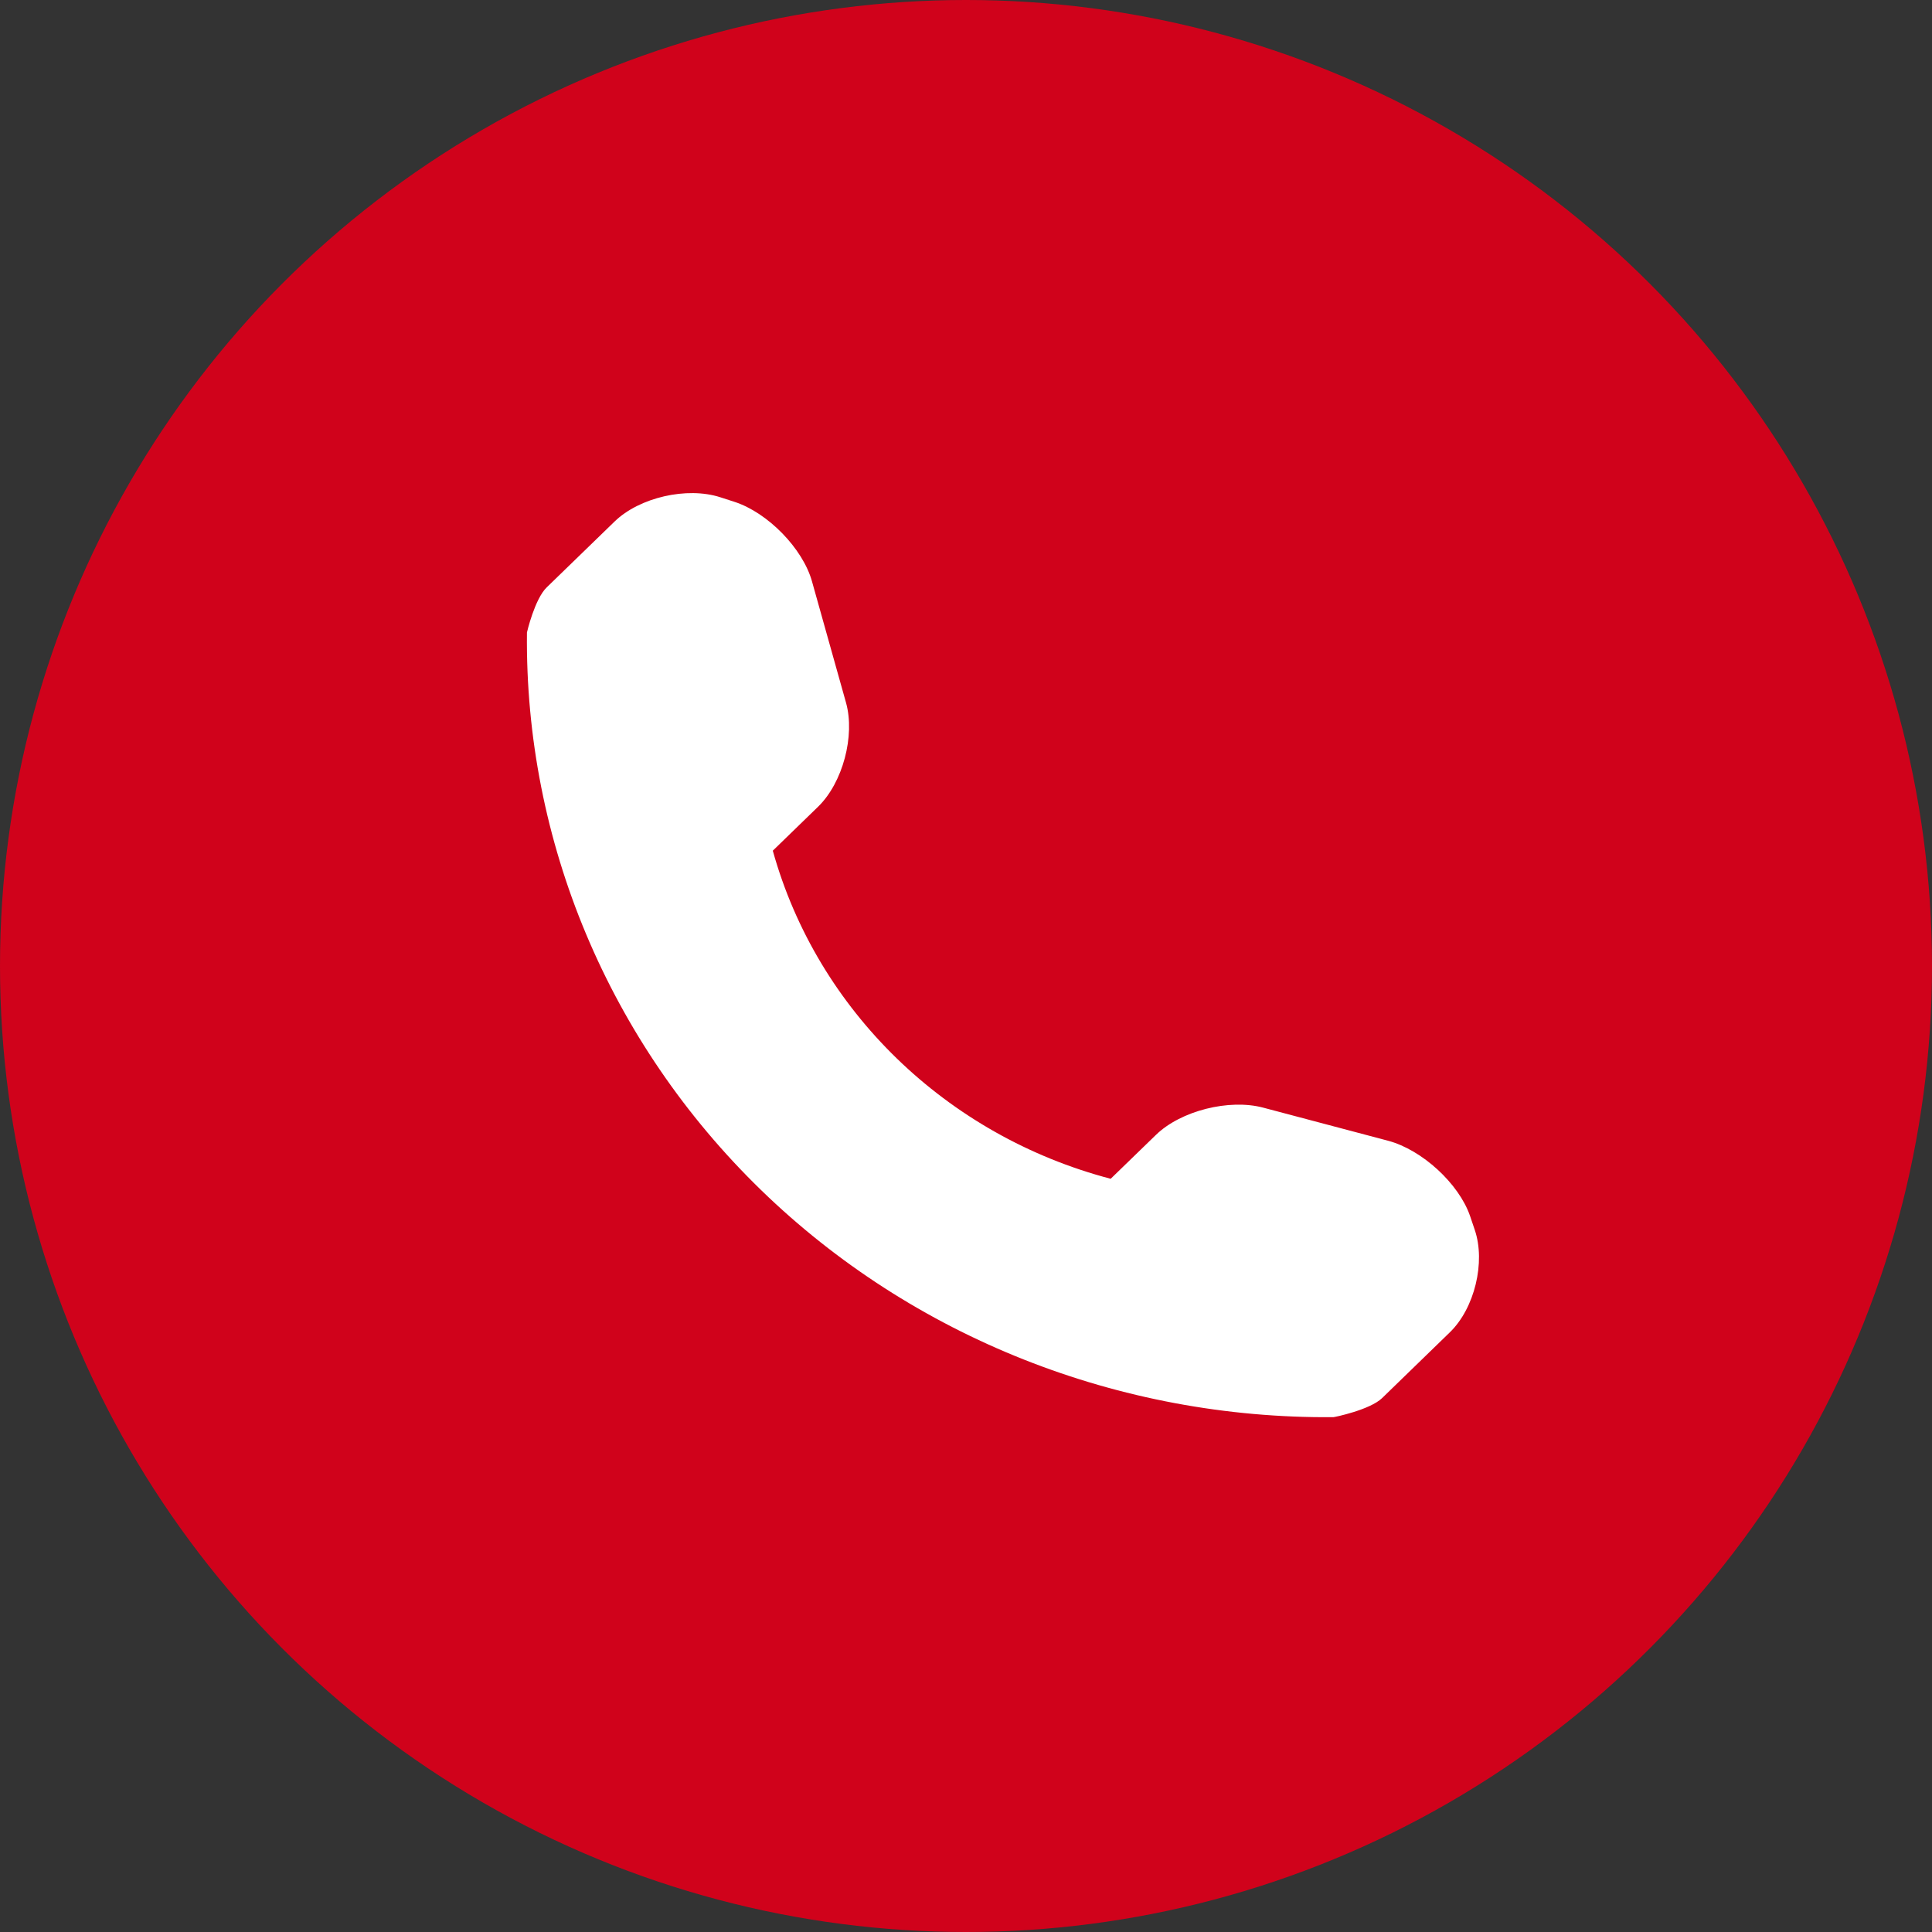 
<svg width="44px" height="44px" viewBox="0 0 44 44" version="1.1" xmlns="http://www.w3.org/2000/svg" xmlns:xlink="http://www.w3.org/1999/xlink">
    <rect x="0" y="0" width="44" height="44" fill="#333333" stroke="none"/>
    <g id="Page-1" stroke="none" stroke-width="1" fill="none" fill-rule="evenodd">
        <g id="Mobile-2-Copy-8" transform="translate(-306, -39)">
            <g id="Tel-Appel" transform="translate(306, 39)">
                <circle id="Oval" fill="#D0021B" fill-rule="nonzero" cx="22" cy="22" r="22"></circle>
                <g id="Group" transform="translate(12, 11)" fill="#FFFFFF">
                    <g id="Group-3" transform="translate(0, 0.23)">
                        <path d="M21.586,16.778 L21.478,16.459 C21.223,15.724 20.386,14.956 19.614,14.75 L16.765,13.995 C15.994,13.791 14.893,14.065 14.326,14.616 L13.295,15.616 C9.55,14.632 6.612,11.779 5.6,8.144 L6.631,7.143 C7.195,6.595 7.477,5.526 7.268,4.775 L6.492,2.009 C6.282,1.26 5.487,0.447 4.73,0.2 L4.405,0.095 C3.645,-0.151 2.561,0.098 1.996,0.648 L0.452,2.146 C0.177,2.411 0.001,3.172 0.001,3.174 C-0.051,7.929 1.869,12.508 5.332,15.872 C8.785,19.225 13.486,21.086 18.367,21.045 C18.393,21.045 19.2,20.878 19.476,20.611 L21.019,19.113 C21.583,18.567 21.838,17.514 21.586,16.778" id="Fill-1"></path>
                    </g>
                </g>
            </g>
        </g>
    </g>
</svg>